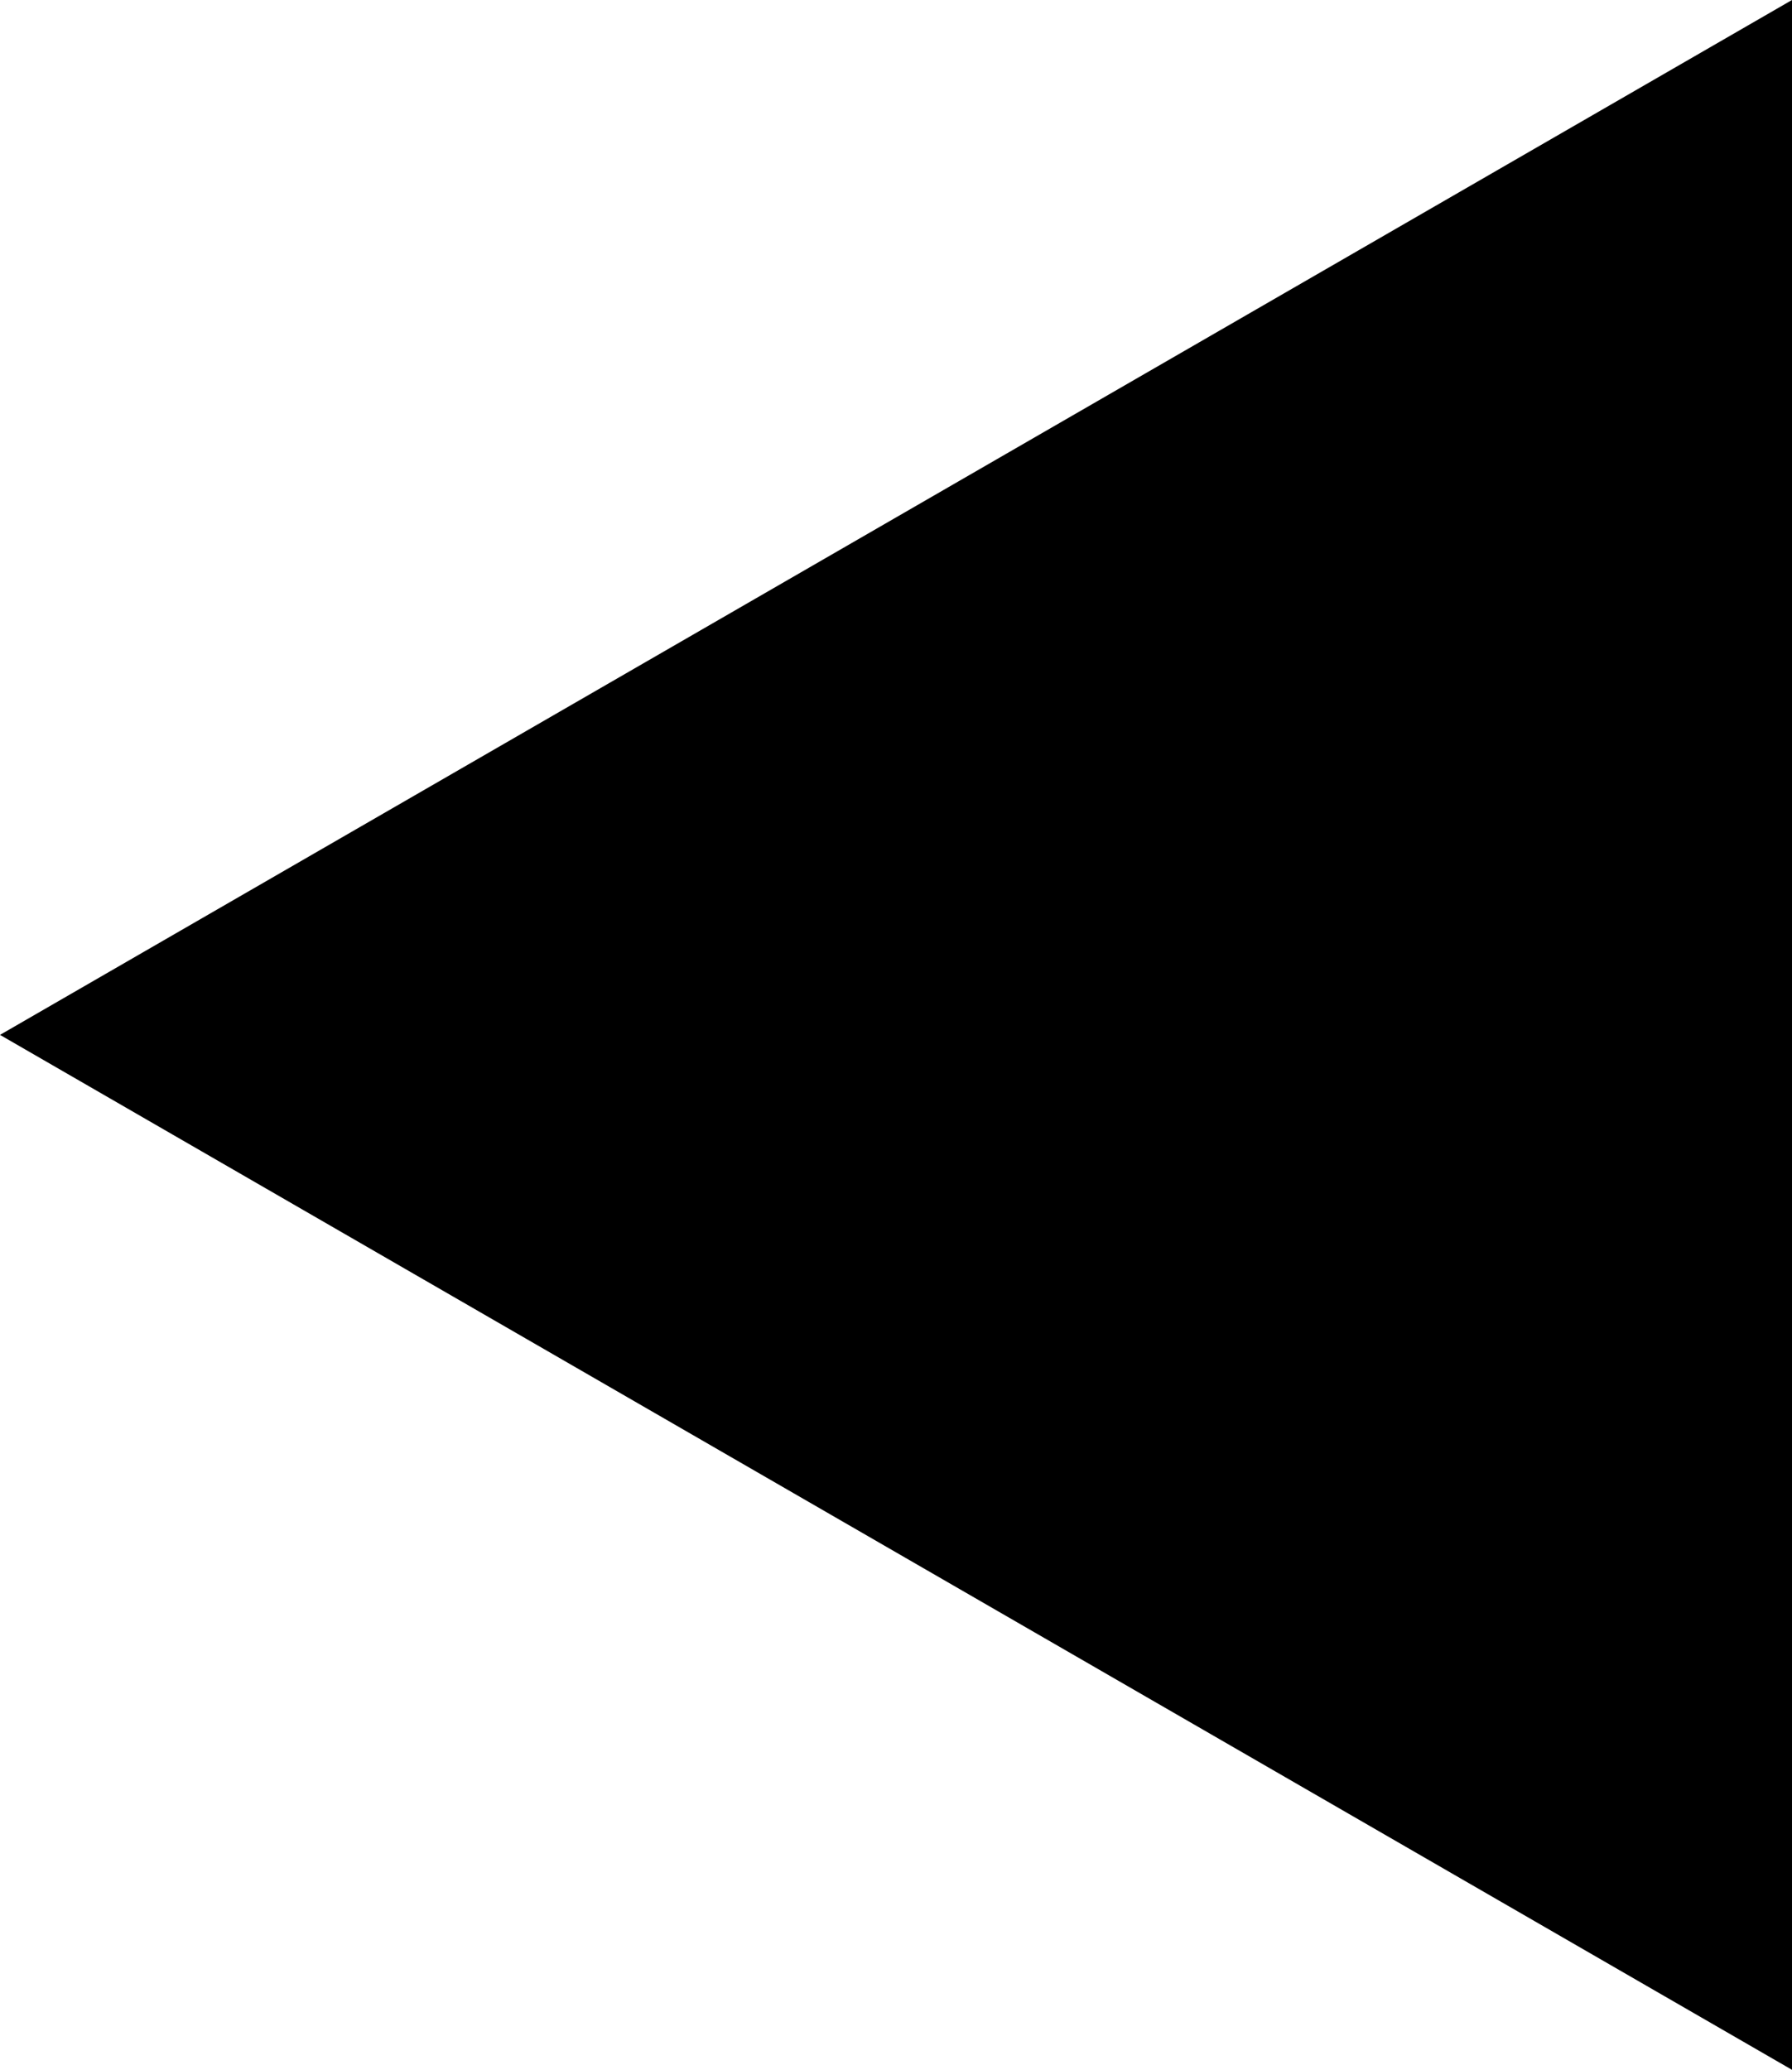 <svg xmlns="http://www.w3.org/2000/svg" xmlns:xlink="http://www.w3.org/1999/xlink" width="30" height="34.641"
    viewBox="0 0 30 34.641" fill="none">
    <path d="M0 17.32L30 -0L30 34.641L0 17.32Z" fill="#000">
    </path>
</svg>